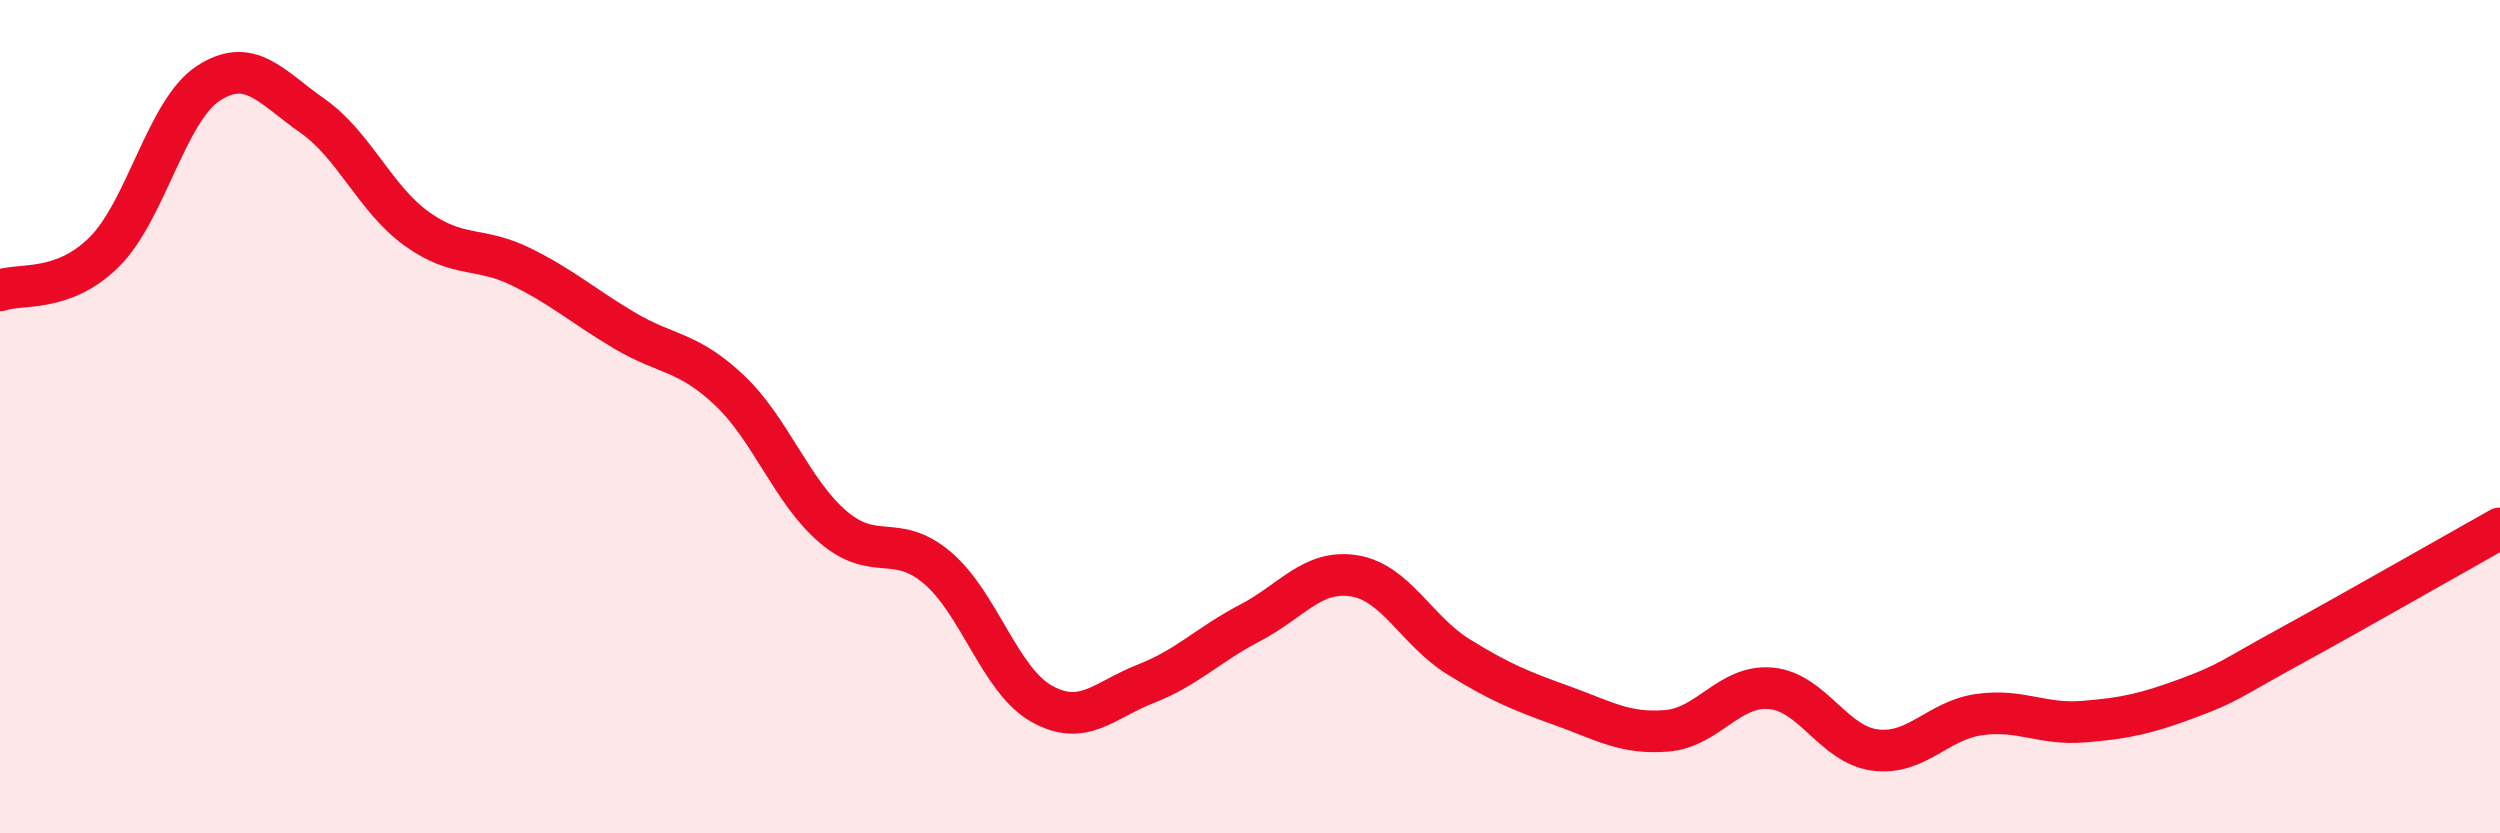 
    <svg width="60" height="20" viewBox="0 0 60 20" xmlns="http://www.w3.org/2000/svg">
      <path
        d="M 0,6.97 C 0.5,6.79 1.5,7.04 2.5,6.05 C 3.5,5.06 4,2.65 5,2 C 6,1.35 6.5,2.08 7.5,2.78 C 8.5,3.48 9,4.77 10,5.49 C 11,6.21 11.5,5.91 12.5,6.4 C 13.5,6.89 14,7.35 15,7.94 C 16,8.53 16.5,8.42 17.5,9.36 C 18.5,10.3 19,11.8 20,12.65 C 21,13.5 21.5,12.78 22.5,13.63 C 23.5,14.48 24,16.33 25,16.89 C 26,17.45 26.5,16.8 27.5,16.41 C 28.5,16.02 29,15.47 30,14.95 C 31,14.43 31.5,13.66 32.5,13.82 C 33.5,13.98 34,15.14 35,15.76 C 36,16.38 36.5,16.58 37.5,16.94 C 38.5,17.3 39,17.62 40,17.54 C 41,17.46 41.5,16.43 42.5,16.52 C 43.5,16.61 44,17.87 45,18 C 46,18.13 46.5,17.29 47.5,17.15 C 48.5,17.01 49,17.4 50,17.32 C 51,17.24 51.5,17.13 52.5,16.76 C 53.5,16.39 53.5,16.31 55,15.49 C 56.5,14.67 59,13.24 60,12.68L60 20L0 20Z"
        fill="#EB0A25"
        opacity="0.1"
        stroke-linecap="round"
        stroke-linejoin="round"
      />
      <path
        d="M 0,6.97 C 0.5,6.79 1.5,7.04 2.5,6.05 C 3.5,5.06 4,2.65 5,2 C 6,1.35 6.5,2.08 7.5,2.78 C 8.5,3.48 9,4.77 10,5.49 C 11,6.21 11.5,5.91 12.5,6.4 C 13.5,6.89 14,7.35 15,7.94 C 16,8.53 16.5,8.42 17.5,9.36 C 18.5,10.3 19,11.8 20,12.65 C 21,13.5 21.5,12.78 22.5,13.63 C 23.5,14.48 24,16.33 25,16.89 C 26,17.45 26.5,16.8 27.5,16.41 C 28.5,16.02 29,15.47 30,14.95 C 31,14.43 31.5,13.66 32.5,13.82 C 33.5,13.98 34,15.14 35,15.76 C 36,16.38 36.5,16.58 37.5,16.94 C 38.5,17.3 39,17.62 40,17.54 C 41,17.46 41.5,16.43 42.5,16.52 C 43.5,16.61 44,17.87 45,18 C 46,18.13 46.5,17.29 47.5,17.15 C 48.5,17.01 49,17.4 50,17.32 C 51,17.24 51.5,17.13 52.5,16.76 C 53.5,16.39 53.5,16.31 55,15.49 C 56.5,14.67 59,13.24 60,12.68"
        stroke="#EB0A25"
        stroke-width="1"
        fill="none"
        stroke-linecap="round"
        stroke-linejoin="round"
      />
    </svg>
  